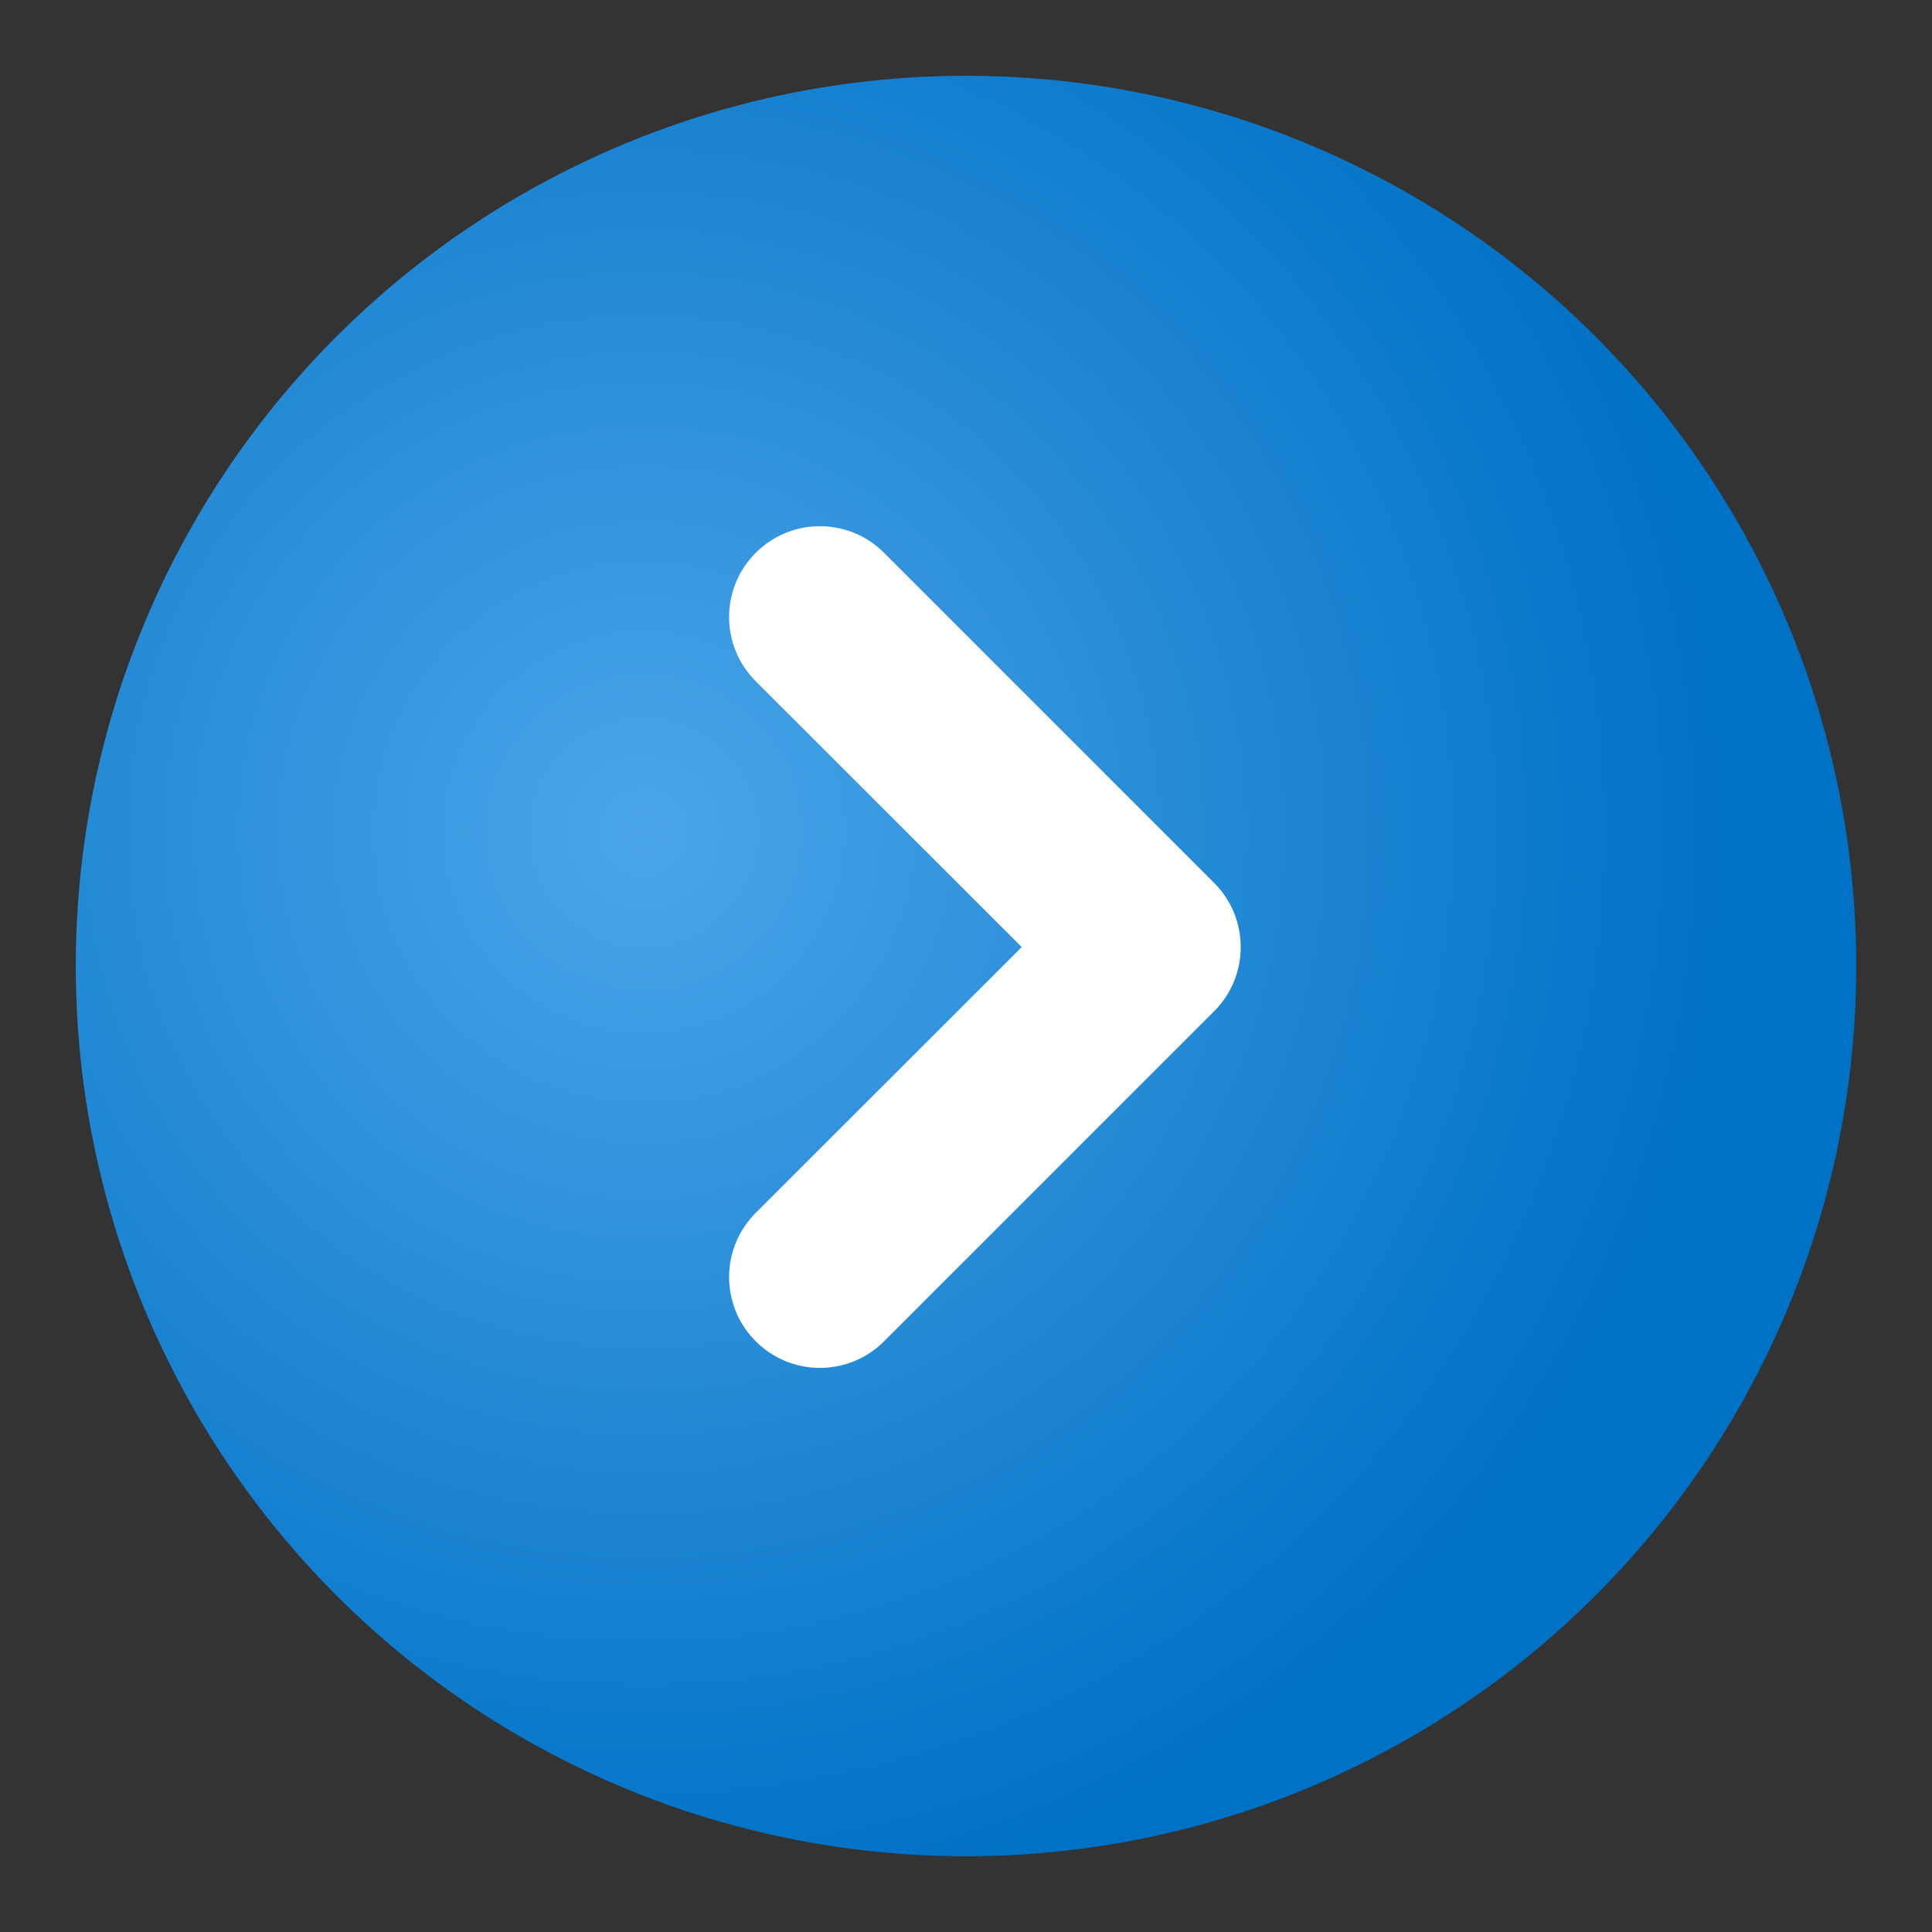 <svg width="51" height="51" viewBox="0 0 51 51" fill="none" xmlns="http://www.w3.org/2000/svg">
<rect x="0" y="0" width="51" height="51" fill="#333333" stroke="none"/>
<circle cx="25.5" cy="25.5" r="23.5" fill="url(#paint0_radial_4459_68176)"/>
<path d="M32.052 23.308L23.338 14.594C22.401 13.656 20.887 13.656 19.949 14.594C19.012 15.531 19.012 17.045 19.949 17.983L26.971 25L19.949 32.017C19.012 32.955 19.012 34.469 19.949 35.406C20.887 36.344 22.401 36.344 23.338 35.406L32.052 26.692C32.985 25.759 32.985 24.241 32.052 23.308Z" fill="white"/>
<defs>
<radialGradient id="paint0_radial_4459_68176" cx="0" cy="0" r="1" gradientUnits="userSpaceOnUse" gradientTransform="translate(17 22) rotate(72.525) scale(28.306)">
<stop stop-color="#4BA5E8"/>
<stop offset="1" stop-color="#0072C6"/>
</radialGradient>
</defs>
</svg>
